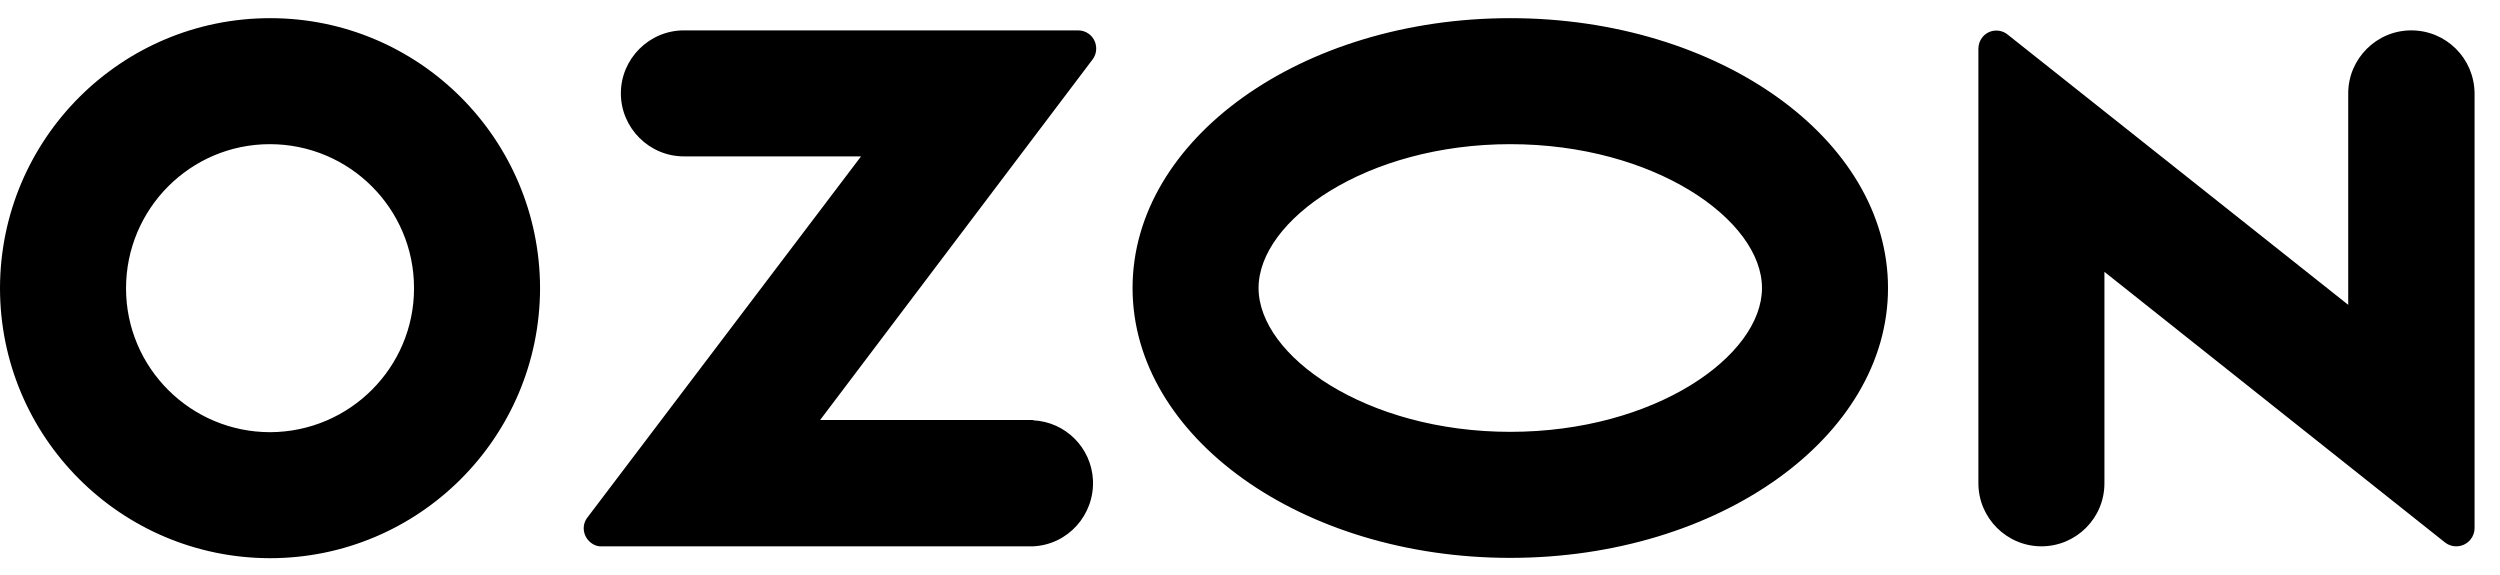 <?xml version="1.0" encoding="UTF-8"?> <svg xmlns="http://www.w3.org/2000/svg" width="87" height="20" viewBox="0 0 87 20" fill="none"><path d="M35.968 14.615H28.541L38.023 2.067C38.23 1.791 38.173 1.39 37.897 1.183C37.794 1.103 37.656 1.057 37.518 1.057H23.799C22.594 1.057 21.606 2.044 21.606 3.249C21.606 4.455 22.594 5.442 23.799 5.442H29.964L20.447 18.002C20.229 18.277 20.286 18.668 20.561 18.886C20.676 18.978 20.814 19.024 20.952 19.012H35.957C37.162 18.955 38.092 17.921 38.035 16.704C37.977 15.579 37.082 14.684 35.957 14.627V14.615H35.968ZM83.911 1.057C82.705 1.057 81.718 2.044 81.718 3.249V10.608L69.87 1.206C69.606 0.988 69.204 1.022 68.986 1.298C68.894 1.413 68.848 1.55 68.848 1.7V16.819C68.848 18.025 69.836 19.012 71.041 19.012C72.247 19.012 73.234 18.036 73.234 16.819V9.46L85.082 18.874C85.357 19.092 85.759 19.047 85.977 18.771C86.069 18.656 86.115 18.518 86.115 18.381V3.249C86.104 2.032 85.128 1.057 83.911 1.057ZM52.558 15.028C47.541 15.028 43.798 12.388 43.798 10.023C43.798 7.658 47.552 5.017 52.558 5.017C57.575 5.017 61.317 7.658 61.317 10.023C61.317 12.388 57.586 15.028 52.558 15.028ZM52.558 0.632C45.302 0.632 39.413 4.834 39.413 10.023C39.413 15.212 45.302 19.414 52.558 19.414C59.813 19.414 65.703 15.212 65.703 10.023C65.703 4.834 59.813 0.632 52.558 0.632ZM9.403 15.04C6.636 15.04 4.386 12.801 4.386 10.034C4.386 7.268 6.624 5.017 9.391 5.017C12.158 5.017 14.408 7.256 14.408 10.023V10.034C14.408 12.79 12.169 15.028 9.403 15.04ZM9.403 0.632C4.213 0.632 0.011 4.834 0 10.023C0 15.212 4.202 19.414 9.391 19.425C14.58 19.425 18.782 15.223 18.794 10.034V10.023C18.782 4.834 14.58 0.632 9.403 0.632Z" fill="black"></path></svg> 